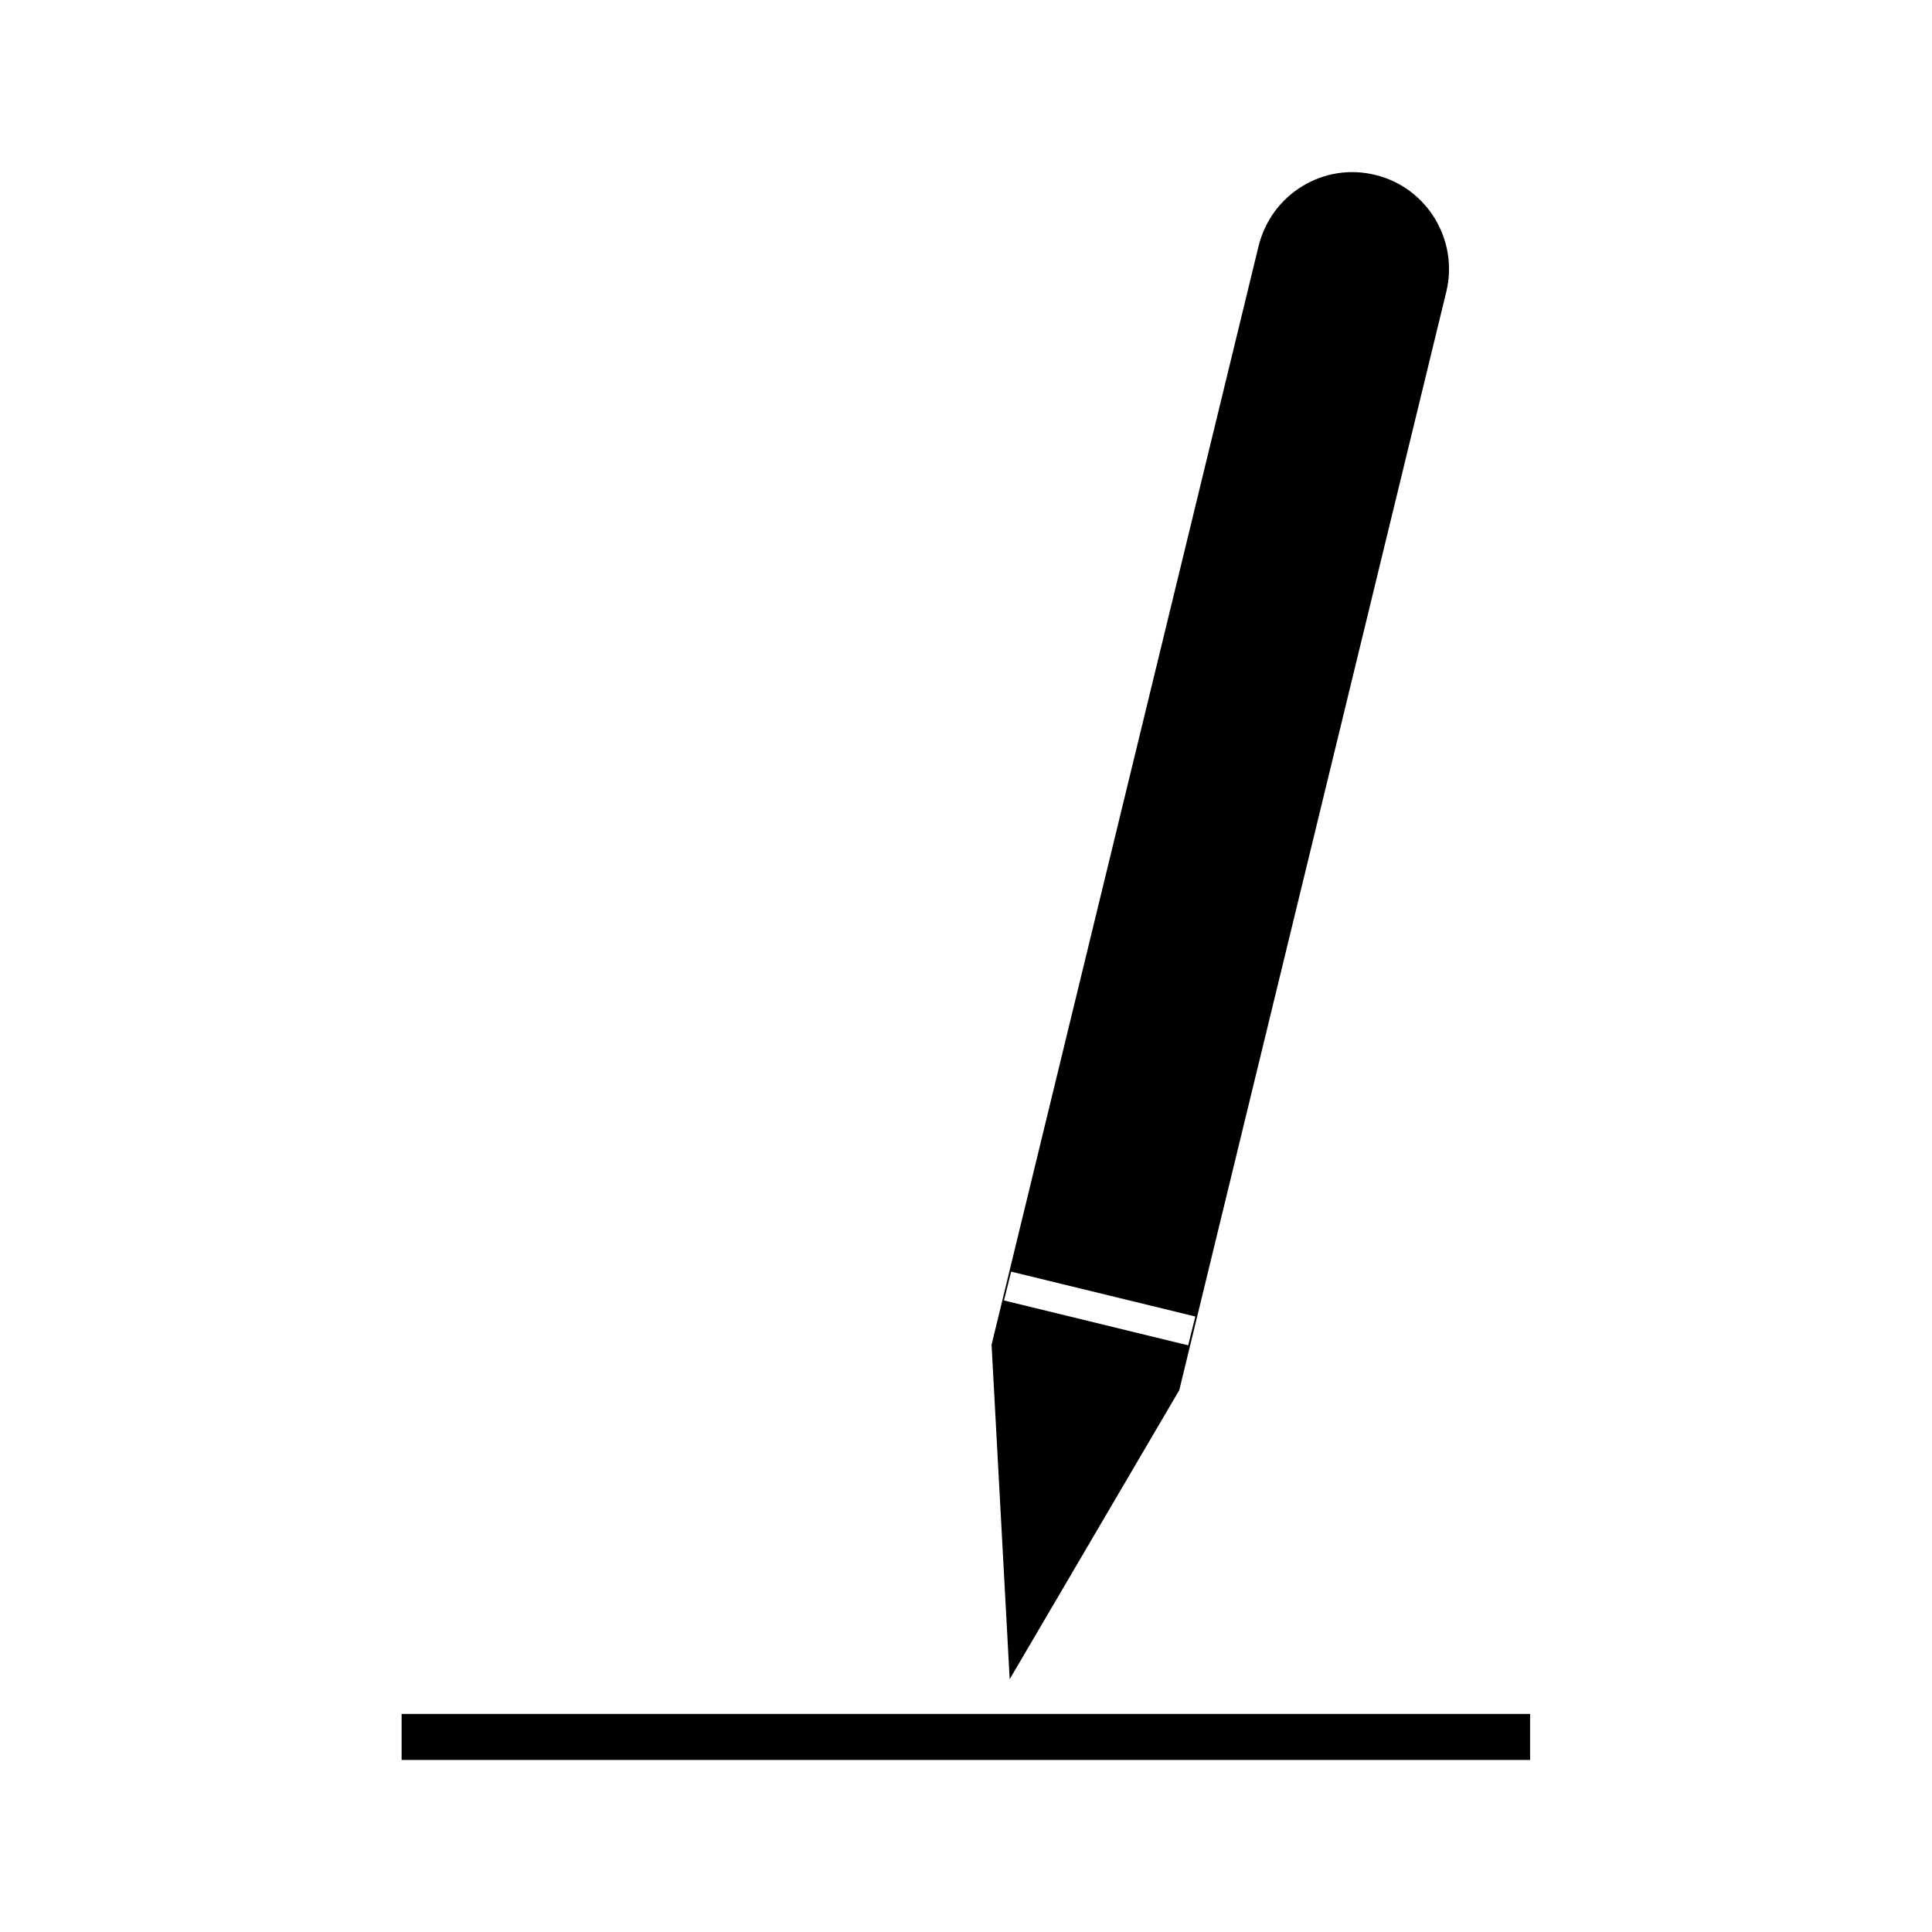 <?xml version="1.0" encoding="UTF-8"?>
<!-- Uploaded to: ICON Repo, www.iconrepo.com, Generator: ICON Repo Mixer Tools -->
<svg fill="#000000" width="800px" height="800px" version="1.1" viewBox="144 144 512 512" xmlns="http://www.w3.org/2000/svg">
 <g>
  <path d="m456.52 512.41 70.77-291.11c3.305-13.699-5.117-27.629-18.812-30.938-6.691-1.652-13.539-0.551-19.363 2.992s-9.918 9.211-11.57 15.824l-70.77 291.19 4.801 88.641zm-44.555-31.41 48.805 11.887-1.891 7.637-48.805-11.887z"/>
  <path d="m250.43 598.21h299.06v12.203h-299.06z"/>
 </g>
</svg>